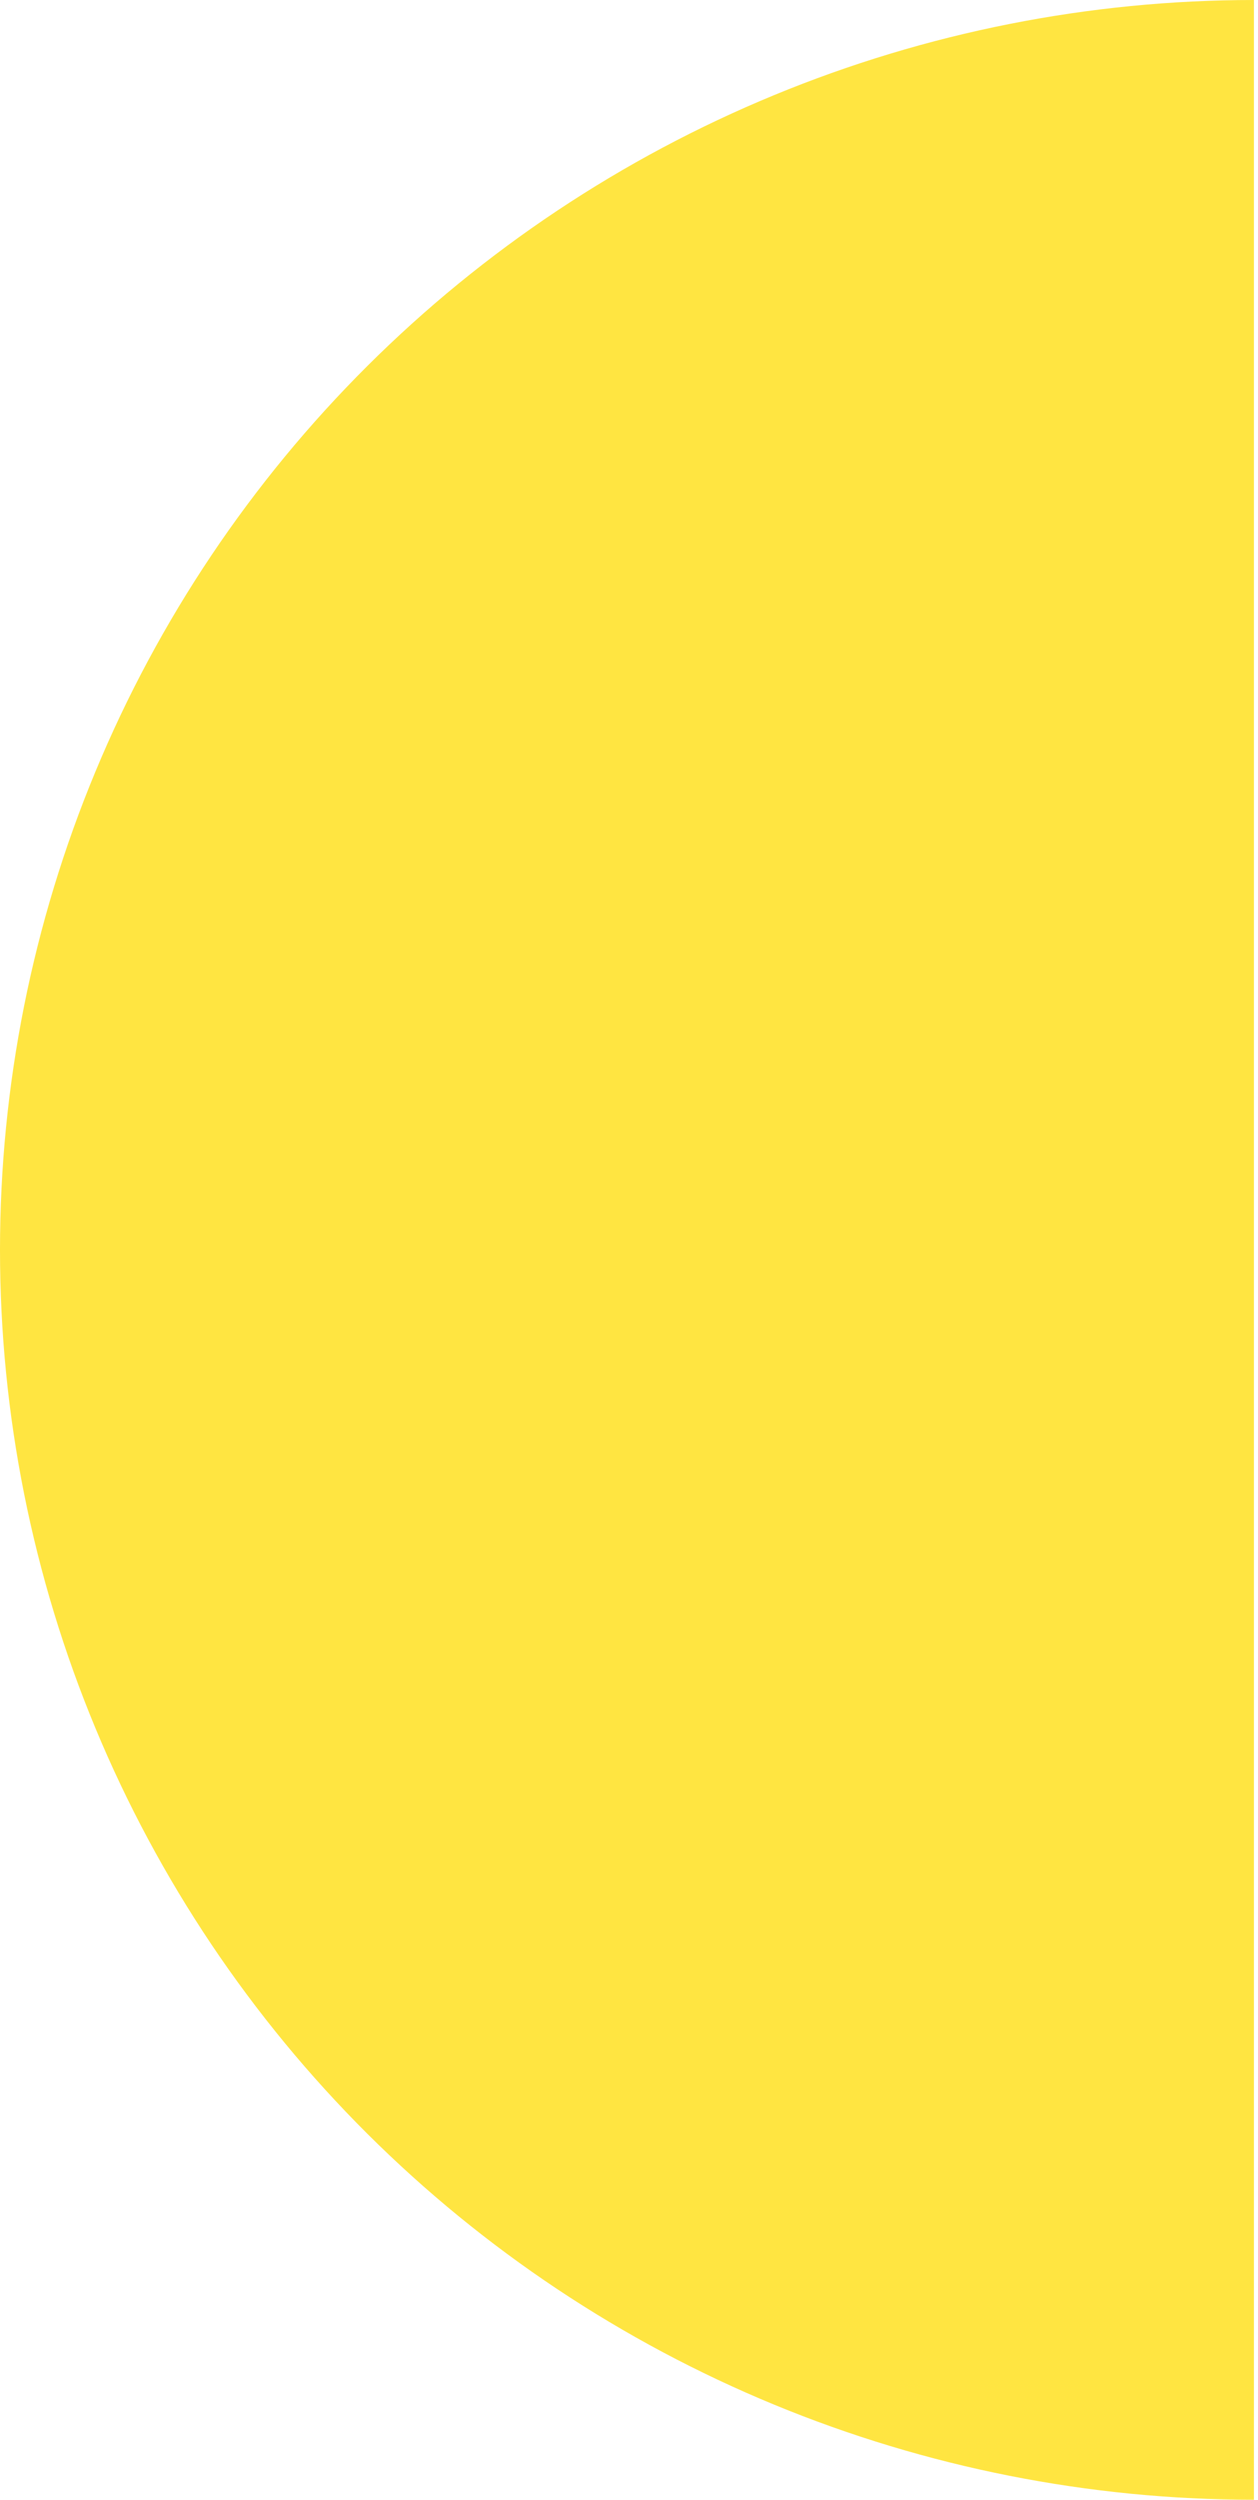 <svg xmlns="http://www.w3.org/2000/svg" width="154" height="306" viewBox="0 0 154 306" fill="none"><path d="M153.5 -6.7097e-06C133.342 -5.82857e-06 113.382 3.957 94.758 11.646C76.135 19.335 59.213 30.605 44.959 44.813C30.705 59.02 19.399 75.887 11.684 94.449C3.97 113.012 -8.44723e-06 132.908 -6.68784e-06 153C-4.92845e-06 173.092 3.97 192.988 11.684 211.551C19.399 230.113 30.705 246.98 44.959 261.187C59.213 275.395 76.135 286.665 94.758 294.354C113.382 302.043 133.342 306 153.5 306L153.5 153L153.5 -6.7097e-06Z" fill="#FFE541"></path></svg>